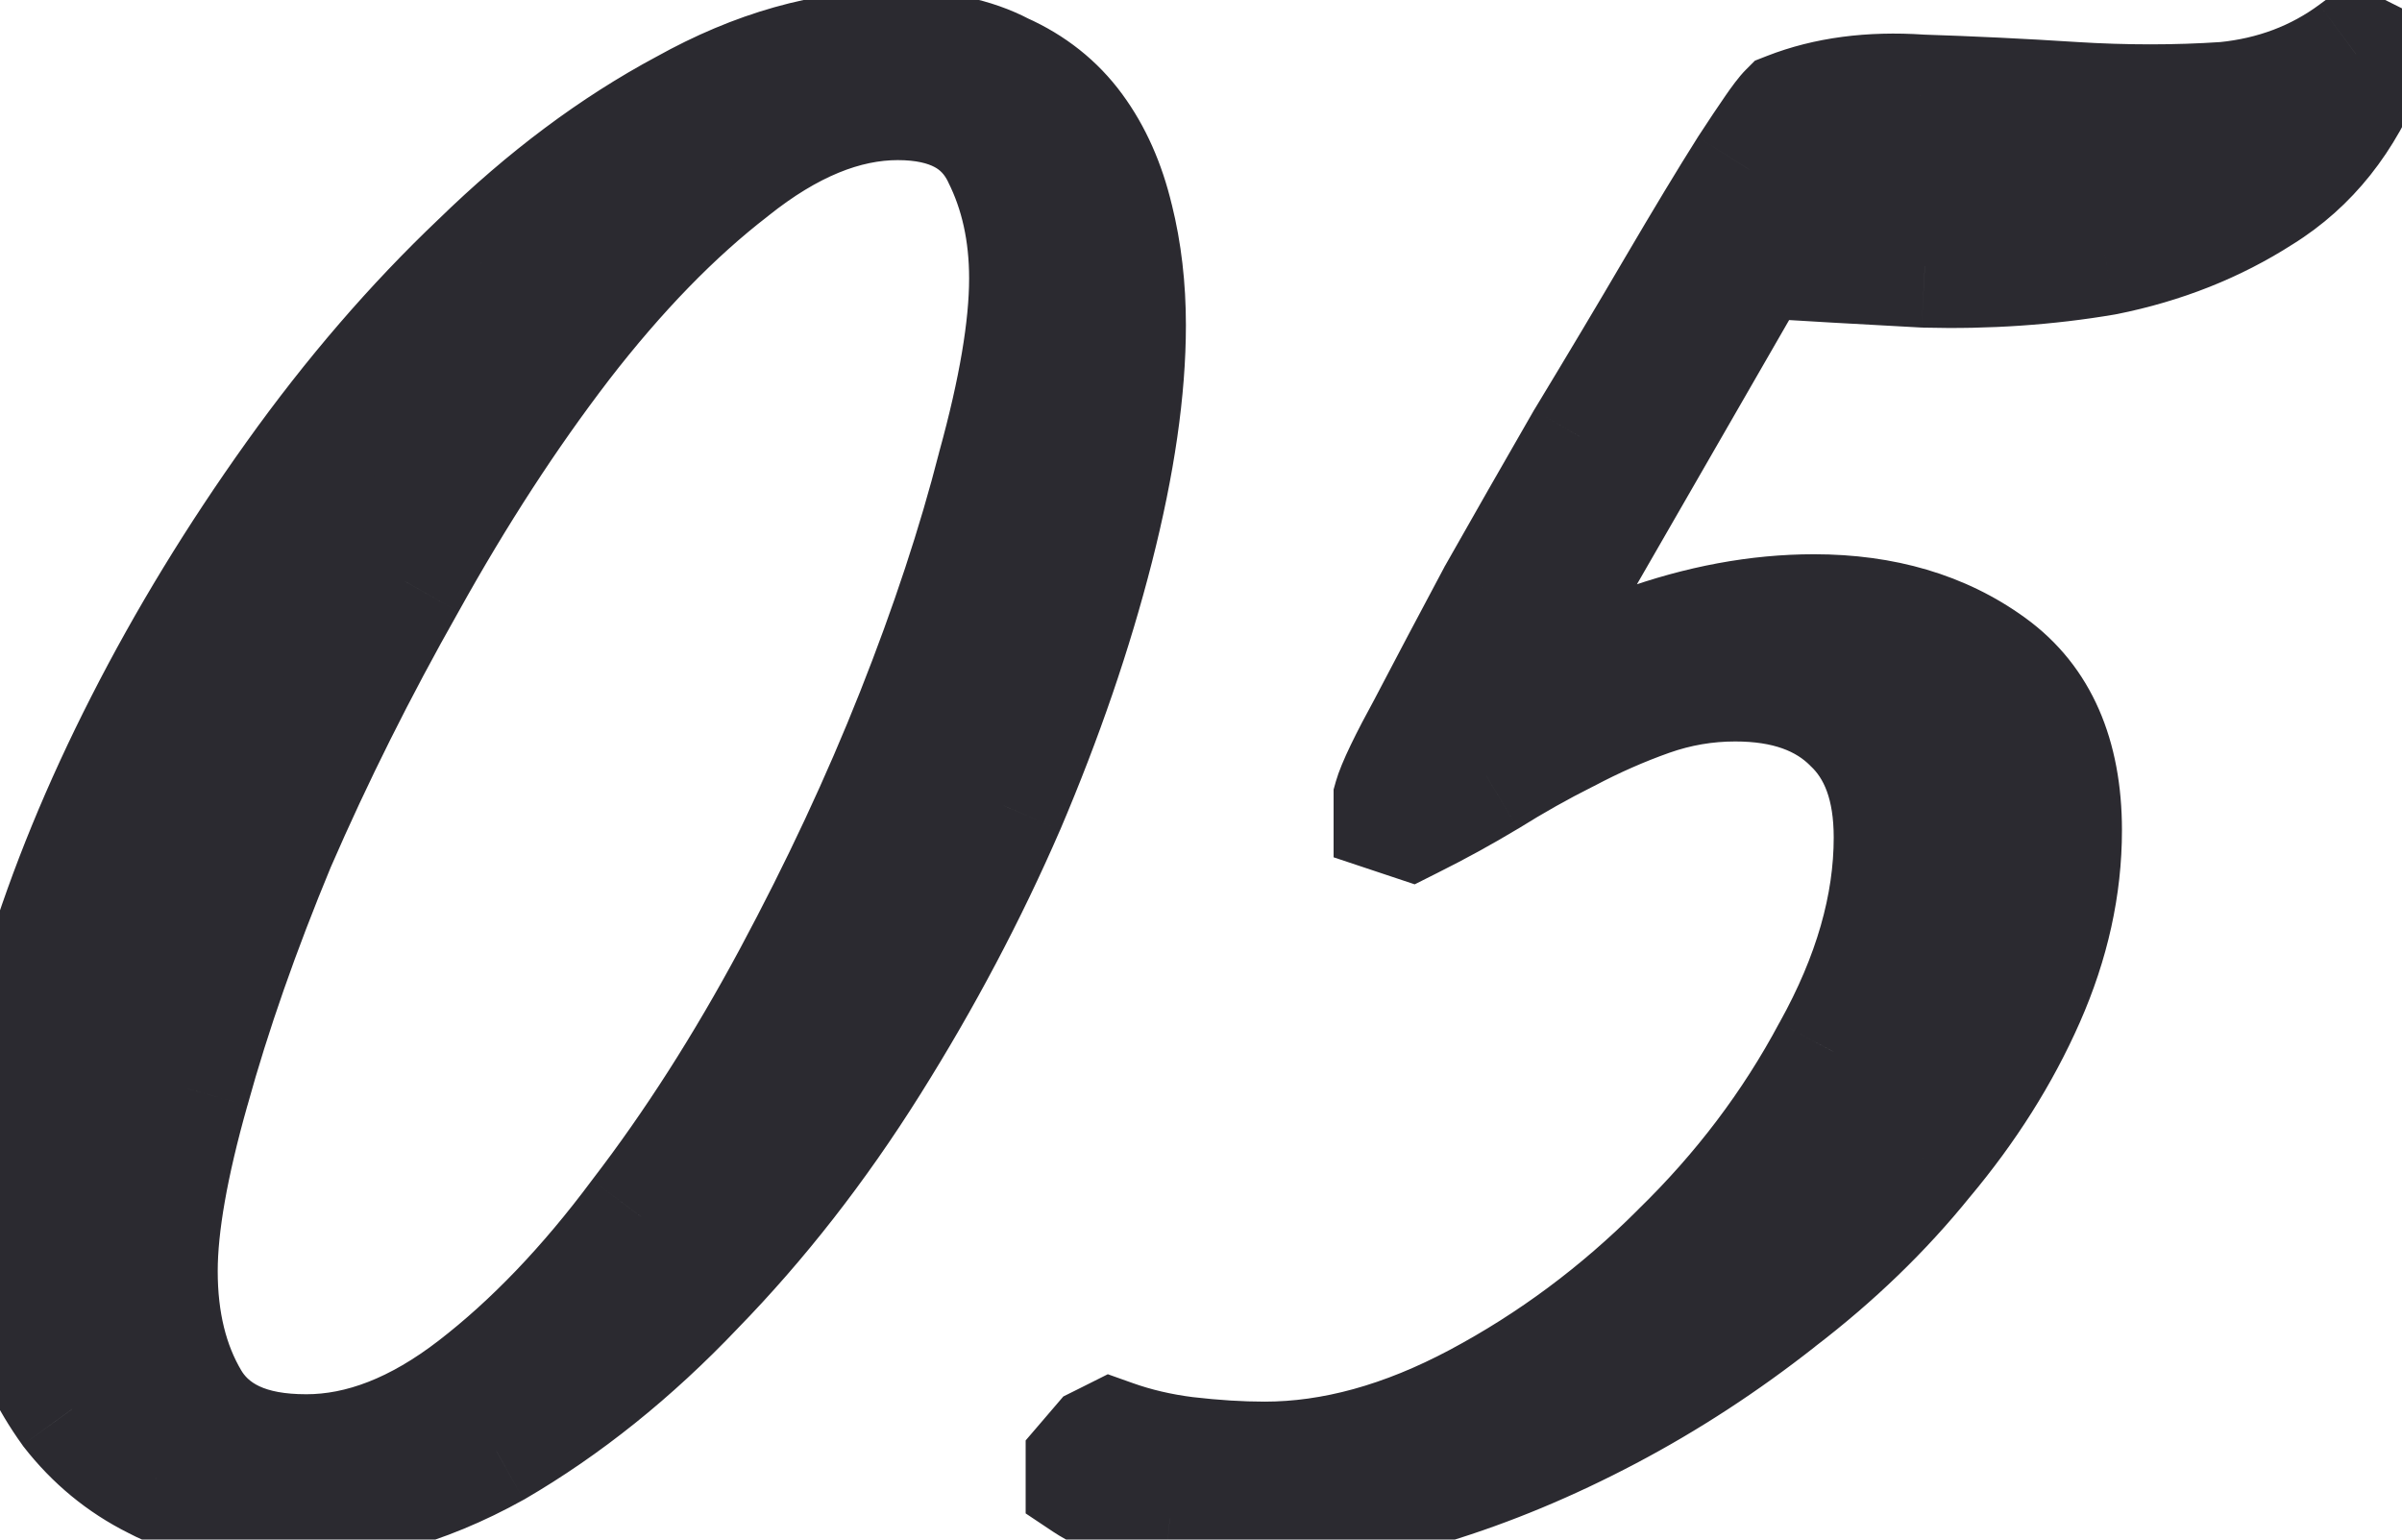 <?xml version="1.0" encoding="UTF-8"?> <svg xmlns="http://www.w3.org/2000/svg" width="39" height="25" viewBox="0 0 39 25" fill="none"> <path d="M18.255 5.28C18.255 6.32 18.081 7.52 17.735 8.88C17.388 10.24 16.908 11.64 16.295 13.08C15.681 14.493 14.948 15.88 14.095 17.24C13.241 18.6 12.295 19.813 11.255 20.88C10.241 21.947 9.161 22.813 8.015 23.48C6.868 24.12 5.695 24.44 4.495 24.44C3.748 24.44 3.095 24.293 2.535 24C2.001 23.733 1.548 23.36 1.175 22.88C0.828 22.4 0.561 21.853 0.375 21.24C0.215 20.6 0.135 19.933 0.135 19.24C0.135 18.227 0.335 17.067 0.735 15.76C1.135 14.453 1.681 13.12 2.375 11.76C3.068 10.4 3.881 9.067 4.815 7.76C5.748 6.453 6.748 5.293 7.815 4.28C8.881 3.24 9.988 2.413 11.135 1.8C12.281 1.16 13.415 0.84 14.535 0.84C15.228 0.84 15.801 0.96 16.255 1.2C16.735 1.413 17.121 1.72 17.415 2.12C17.708 2.52 17.921 3 18.055 3.56C18.188 4.093 18.255 4.667 18.255 5.28ZM16.735 4.52C16.735 3.773 16.588 3.107 16.295 2.52C16.001 1.907 15.428 1.6 14.575 1.6C13.695 1.6 12.788 1.973 11.855 2.72C10.921 3.44 10.001 4.387 9.095 5.56C8.215 6.707 7.375 8 6.575 9.44C5.775 10.853 5.068 12.267 4.455 13.68C3.868 15.093 3.401 16.427 3.055 17.68C2.708 18.907 2.535 19.893 2.535 20.64C2.535 21.467 2.708 22.173 3.055 22.76C3.401 23.347 4.041 23.64 4.975 23.64C5.881 23.64 6.801 23.28 7.735 22.56C8.668 21.84 9.561 20.907 10.415 19.76C11.295 18.613 12.121 17.32 12.895 15.88C13.668 14.44 14.335 13.013 14.895 11.6C15.455 10.187 15.895 8.853 16.215 7.6C16.561 6.347 16.735 5.32 16.735 4.52ZM38.413 0.96C38.039 1.92 37.466 2.64 36.693 3.12C35.946 3.6 35.106 3.933 34.173 4.12C33.239 4.28 32.266 4.347 31.253 4.32C30.239 4.267 29.32 4.213 28.493 4.16L24.093 11.8C24.84 11.293 25.693 10.867 26.653 10.52C27.613 10.173 28.546 10 29.453 10C30.573 10 31.52 10.28 32.293 10.84C33.066 11.4 33.453 12.28 33.453 13.48C33.453 14.387 33.253 15.293 32.853 16.2C32.453 17.107 31.906 17.973 31.213 18.8C30.546 19.627 29.759 20.387 28.853 21.08C27.973 21.773 27.053 22.373 26.093 22.88C25.133 23.387 24.173 23.787 23.213 24.08C22.253 24.373 21.346 24.52 20.493 24.52C20.119 24.52 19.626 24.493 19.013 24.44C18.426 24.387 17.973 24.253 17.653 24.04V23.76L17.893 23.48L18.053 23.4C18.426 23.533 18.826 23.627 19.253 23.68C19.706 23.733 20.133 23.76 20.533 23.76C21.653 23.76 22.813 23.44 24.013 22.8C25.213 22.16 26.306 21.347 27.293 20.36C28.306 19.373 29.133 18.28 29.773 17.08C30.439 15.88 30.773 14.72 30.773 13.6C30.773 12.773 30.546 12.147 30.093 11.72C29.64 11.267 29 11.04 28.173 11.04C27.693 11.04 27.226 11.12 26.773 11.28C26.32 11.44 25.866 11.64 25.413 11.88C24.986 12.093 24.559 12.333 24.133 12.6C23.733 12.84 23.32 13.067 22.893 13.28L22.653 13.2V12.96C22.706 12.773 22.893 12.387 23.213 11.8C23.533 11.187 23.906 10.48 24.333 9.68C24.786 8.88 25.266 8.04 25.773 7.16C26.306 6.28 26.799 5.453 27.253 4.68C27.706 3.907 28.093 3.267 28.413 2.76C28.759 2.227 28.973 1.92 29.053 1.84C29.666 1.6 30.373 1.507 31.173 1.56C32 1.587 32.826 1.627 33.653 1.68C34.506 1.733 35.333 1.733 36.133 1.68C36.933 1.6 37.639 1.333 38.253 0.88L38.413 0.96Z" fill="#2B2A30"></path> <path d="M17.735 8.88L16.766 8.633L17.735 8.88ZM16.295 13.08L17.212 13.478L17.215 13.472L16.295 13.08ZM14.095 17.24L13.248 16.709L13.248 16.709L14.095 17.24ZM11.255 20.88L10.539 20.182L10.53 20.191L11.255 20.88ZM8.015 23.48L8.502 24.353L8.51 24.349L8.517 24.345L8.015 23.48ZM2.535 24L2.999 23.114L2.99 23.11L2.982 23.106L2.535 24ZM1.175 22.88L0.364 23.465L0.374 23.48L0.385 23.494L1.175 22.88ZM0.375 21.24L-0.595 21.483L-0.589 21.507L-0.582 21.531L0.375 21.24ZM0.735 15.76L-0.222 15.467L0.735 15.76ZM2.375 11.76L1.484 11.306L2.375 11.76ZM4.815 7.76L5.628 8.341L5.628 8.341L4.815 7.76ZM7.815 4.28L8.504 5.005L8.513 4.996L7.815 4.28ZM11.135 1.8L11.606 2.682L11.614 2.678L11.622 2.673L11.135 1.8ZM16.255 1.2L15.787 2.084L15.817 2.1L15.848 2.114L16.255 1.2ZM17.415 2.12L18.221 1.529L18.221 1.529L17.415 2.12ZM18.055 3.56L17.082 3.792L17.084 3.803L18.055 3.56ZM16.295 2.52L15.393 2.951L15.396 2.959L15.4 2.967L16.295 2.52ZM11.855 2.72L12.466 3.512L12.473 3.506L12.479 3.501L11.855 2.72ZM9.095 5.56L8.303 4.949L8.301 4.951L9.095 5.56ZM6.575 9.44L7.445 9.933L7.449 9.926L6.575 9.44ZM4.455 13.68L3.537 13.282L3.534 13.289L3.531 13.297L4.455 13.68ZM3.055 17.68L4.017 17.952L4.019 17.947L3.055 17.68ZM3.055 22.76L2.194 23.269L2.194 23.269L3.055 22.76ZM7.735 22.56L7.124 21.768L7.124 21.768L7.735 22.56ZM10.415 19.76L9.621 19.151L9.617 19.157L9.612 19.163L10.415 19.76ZM12.895 15.88L13.776 16.353L13.776 16.353L12.895 15.88ZM14.895 11.6L15.824 11.968L15.824 11.968L14.895 11.6ZM16.215 7.6L15.251 7.333L15.248 7.343L15.246 7.353L16.215 7.6ZM17.255 5.28C17.255 6.213 17.098 7.328 16.766 8.633L18.704 9.127C19.064 7.712 19.255 6.427 19.255 5.28H17.255ZM16.766 8.633C16.433 9.938 15.97 11.29 15.375 12.688L17.215 13.472C17.846 11.99 18.343 10.542 18.704 9.127L16.766 8.633ZM15.377 12.682C14.785 14.047 14.075 15.389 13.248 16.709L14.942 17.771C15.821 16.371 16.578 14.94 17.212 13.478L15.377 12.682ZM13.248 16.709C12.429 18.013 11.526 19.17 10.539 20.182L11.971 21.578C13.064 20.457 14.054 19.187 14.942 17.771L13.248 16.709ZM10.53 20.191C9.575 21.197 8.568 22.001 7.512 22.616L8.517 24.345C9.754 23.625 10.908 22.697 11.98 21.569L10.53 20.191ZM7.527 22.607C6.515 23.172 5.508 23.44 4.495 23.44V25.44C5.881 25.44 7.221 25.068 8.502 24.353L7.527 22.607ZM4.495 23.44C3.88 23.44 3.392 23.32 2.999 23.114L2.071 24.886C2.798 25.267 3.616 25.44 4.495 25.44V23.44ZM2.982 23.106C2.585 22.907 2.248 22.631 1.964 22.266L0.385 23.494C0.848 24.089 1.418 24.56 2.087 24.894L2.982 23.106ZM1.985 22.294C1.708 21.911 1.489 21.465 1.331 20.949L-0.582 21.531C-0.366 22.241 -0.052 22.889 0.364 23.465L1.985 22.294ZM1.345 20.997C1.206 20.441 1.135 19.856 1.135 19.24H-0.865C-0.865 20.011 -0.776 20.759 -0.595 21.483L1.345 20.997ZM1.135 19.24C1.135 18.354 1.311 17.295 1.691 16.053L-0.222 15.467C-0.641 16.838 -0.865 18.1 -0.865 19.24H1.135ZM1.691 16.053C2.072 14.808 2.596 13.528 3.266 12.214L1.484 11.306C0.767 12.712 0.197 14.099 -0.222 15.467L1.691 16.053ZM3.266 12.214C3.935 10.901 4.722 9.61 5.628 8.341L4.001 7.179C3.04 8.524 2.201 9.899 1.484 11.306L3.266 12.214ZM5.628 8.341C6.528 7.082 7.487 5.971 8.503 5.005L7.126 3.555C6.009 4.616 4.968 5.825 4.001 7.179L5.628 8.341ZM8.513 4.996C9.522 4.012 10.554 3.245 11.606 2.682L10.663 0.918C9.422 1.582 8.241 2.468 7.117 3.564L8.513 4.996ZM11.622 2.673C12.646 2.102 13.613 1.84 14.535 1.84V-0.16C13.217 -0.16 11.917 0.218 10.647 0.927L11.622 2.673ZM14.535 1.84C15.12 1.84 15.519 1.942 15.787 2.084L16.723 0.316C16.083 -0.022 15.336 -0.16 14.535 -0.16V1.84ZM15.848 2.114C16.179 2.261 16.424 2.46 16.608 2.711L18.221 1.529C17.819 0.98 17.29 0.566 16.661 0.286L15.848 2.114ZM16.608 2.711C16.811 2.988 16.974 3.341 17.082 3.792L19.027 3.328C18.868 2.659 18.605 2.052 18.221 1.529L16.608 2.711ZM17.084 3.803C17.196 4.248 17.255 4.739 17.255 5.28H19.255C19.255 4.594 19.18 3.939 19.025 3.317L17.084 3.803ZM17.735 4.52C17.735 3.64 17.561 2.816 17.189 2.073L15.4 2.967C15.615 3.397 15.735 3.907 15.735 4.52H17.735ZM17.197 2.089C16.963 1.599 16.6 1.207 16.116 0.948C15.646 0.697 15.116 0.6 14.575 0.6V2.6C14.886 2.6 15.07 2.657 15.173 2.712C15.263 2.76 15.333 2.828 15.393 2.951L17.197 2.089ZM14.575 0.6C13.398 0.6 12.277 1.101 11.23 1.939L12.479 3.501C13.299 2.846 13.991 2.6 14.575 2.6V0.6ZM11.244 1.928C10.228 2.712 9.25 3.724 8.303 4.949L9.886 6.171C10.753 5.049 11.614 4.168 12.466 3.512L11.244 1.928ZM8.301 4.951C7.388 6.142 6.521 7.477 5.701 8.954L7.449 9.926C8.228 8.523 9.042 7.272 9.888 6.169L8.301 4.951ZM5.704 8.947C4.888 10.39 4.165 11.835 3.537 13.282L5.372 14.078C5.971 12.699 6.661 11.317 7.445 9.933L5.704 8.947ZM3.531 13.297C2.931 14.742 2.45 16.114 2.091 17.413L4.019 17.947C4.352 16.739 4.805 15.445 5.378 14.063L3.531 13.297ZM2.092 17.408C1.736 18.67 1.535 19.759 1.535 20.64H3.535C3.535 20.028 3.68 19.143 4.017 17.952L2.092 17.408ZM1.535 20.64C1.535 21.608 1.738 22.498 2.194 23.269L3.916 22.251C3.678 21.849 3.535 21.326 3.535 20.64H1.535ZM2.194 23.269C2.784 24.268 3.834 24.64 4.975 24.64V22.64C4.248 22.64 4.019 22.425 3.916 22.251L2.194 23.269ZM4.975 24.64C6.161 24.64 7.29 24.166 8.345 23.352L7.124 21.768C6.313 22.394 5.602 22.64 4.975 22.64V24.64ZM8.345 23.352C9.365 22.566 10.32 21.562 11.217 20.357L9.612 19.163C8.803 20.251 7.971 21.114 7.124 21.768L8.345 23.352ZM11.208 20.369C12.125 19.174 12.98 17.835 13.776 16.353L12.014 15.407C11.263 16.805 10.465 18.052 9.621 19.151L11.208 20.369ZM13.776 16.353C14.566 14.882 15.249 13.42 15.824 11.968L13.965 11.232C13.42 12.607 12.77 13.998 12.014 15.407L13.776 16.353ZM15.824 11.968C16.397 10.522 16.852 9.148 17.184 7.847L15.246 7.353C14.938 8.558 14.512 9.851 13.965 11.232L15.824 11.968ZM17.178 7.867C17.536 6.573 17.735 5.448 17.735 4.52H15.735C15.735 5.192 15.586 6.12 15.251 7.333L17.178 7.867ZM38.413 0.96L39.345 1.322L39.675 0.473L38.86 0.066L38.413 0.96ZM36.693 3.12L36.166 2.27L36.159 2.275L36.152 2.279L36.693 3.12ZM34.173 4.12L34.342 5.106L34.355 5.103L34.369 5.101L34.173 4.12ZM31.253 4.32L31.2 5.319L31.213 5.319L31.227 5.32L31.253 4.32ZM28.493 4.16L28.557 3.162L27.937 3.122L27.626 3.661L28.493 4.16ZM24.093 11.8L23.226 11.301L24.654 12.627L24.093 11.8ZM26.653 10.52L26.992 11.461L26.992 11.461L26.653 10.52ZM32.293 10.84L31.706 11.65L31.706 11.65L32.293 10.84ZM32.853 16.2L33.768 16.604L33.768 16.604L32.853 16.2ZM31.213 18.8L30.447 18.157L30.44 18.165L30.434 18.172L31.213 18.8ZM28.853 21.08L28.245 20.286L28.24 20.29L28.234 20.294L28.853 21.08ZM26.093 22.88L26.56 23.764L26.56 23.764L26.093 22.88ZM23.213 24.08L23.505 25.036L23.213 24.08ZM19.013 24.44L18.922 25.436L18.926 25.436L19.013 24.44ZM17.653 24.04H16.653V24.575L17.098 24.872L17.653 24.04ZM17.653 23.76L16.894 23.109L16.653 23.39V23.76H17.653ZM17.893 23.48L17.446 22.586L17.265 22.676L17.134 22.829L17.893 23.48ZM18.053 23.4L18.389 22.458L17.987 22.315L17.606 22.506L18.053 23.4ZM19.253 23.68L19.129 24.672L19.136 24.673L19.253 23.68ZM24.013 22.8L23.542 21.918L23.542 21.918L24.013 22.8ZM27.293 20.36L26.595 19.643L26.586 19.653L27.293 20.36ZM29.773 17.08L28.899 16.594L28.895 16.602L28.89 16.609L29.773 17.08ZM30.093 11.72L29.386 12.427L29.396 12.438L29.407 12.448L30.093 11.72ZM26.773 11.28L26.44 10.337L26.44 10.337L26.773 11.28ZM25.413 11.88L25.86 12.774L25.87 12.769L25.881 12.764L25.413 11.88ZM24.133 12.6L24.647 13.457L24.655 13.453L24.663 13.448L24.133 12.6ZM22.893 13.28L22.577 14.229L22.97 14.36L23.34 14.174L22.893 13.28ZM22.653 13.2H21.653V13.921L22.337 14.149L22.653 13.2ZM22.653 12.96L21.691 12.685L21.653 12.82V12.96H22.653ZM23.213 11.8L24.091 12.279L24.095 12.271L24.099 12.263L23.213 11.8ZM24.333 9.68L23.463 9.187L23.456 9.198L23.451 9.209L24.333 9.68ZM25.773 7.16L24.918 6.642L24.912 6.651L24.906 6.661L25.773 7.16ZM27.253 4.68L28.116 5.186L28.116 5.186L27.253 4.68ZM28.413 2.76L27.574 2.215L27.567 2.226L28.413 2.76ZM29.053 1.84L28.688 0.909L28.494 0.985L28.346 1.133L29.053 1.84ZM31.173 1.56L31.106 2.558L31.123 2.559L31.141 2.559L31.173 1.56ZM33.653 1.68L33.588 2.678L33.59 2.678L33.653 1.68ZM36.133 1.68L36.199 2.678L36.216 2.677L36.232 2.675L36.133 1.68ZM38.253 0.88L38.7 -0.014L38.152 -0.289L37.658 0.076L38.253 0.88ZM37.481 0.598C37.175 1.383 36.731 1.919 36.166 2.27L37.22 3.97C38.202 3.361 38.904 2.457 39.345 1.322L37.481 0.598ZM36.152 2.279C35.518 2.686 34.796 2.975 33.977 3.139L34.369 5.101C35.416 4.891 36.374 4.514 37.234 3.961L36.152 2.279ZM34.004 3.134C33.139 3.283 32.232 3.345 31.279 3.32L31.227 5.32C32.301 5.348 33.34 5.277 34.342 5.106L34.004 3.134ZM31.305 3.321C30.295 3.268 29.379 3.215 28.557 3.162L28.428 5.158C29.26 5.212 30.184 5.265 31.2 5.319L31.305 3.321ZM27.626 3.661L23.226 11.301L24.959 12.299L29.359 4.659L27.626 3.661ZM24.654 12.627C25.324 12.173 26.101 11.783 26.992 11.461L26.313 9.579C25.285 9.951 24.355 10.413 23.531 10.973L24.654 12.627ZM26.992 11.461C27.857 11.148 28.675 11 29.453 11V9C28.417 9 27.369 9.198 26.313 9.579L26.992 11.461ZM29.453 11C30.4 11 31.132 11.234 31.706 11.65L32.879 10.03C31.907 9.326 30.746 9 29.453 9V11ZM31.706 11.65C32.154 11.974 32.453 12.509 32.453 13.48H34.453C34.453 12.051 33.979 10.826 32.879 10.03L31.706 11.65ZM32.453 13.48C32.453 14.235 32.287 15.005 31.938 15.796L33.768 16.604C34.219 15.582 34.453 14.538 34.453 13.48H32.453ZM31.938 15.796C31.579 16.61 31.085 17.397 30.447 18.157L31.979 19.443C32.728 18.55 33.327 17.604 33.768 16.604L31.938 15.796ZM30.434 18.172C29.822 18.932 29.093 19.637 28.245 20.286L29.46 21.874C30.426 21.136 31.271 20.321 31.991 19.428L30.434 18.172ZM28.234 20.294C27.4 20.951 26.531 21.518 25.626 21.996L26.56 23.764C27.575 23.229 28.546 22.595 29.472 21.866L28.234 20.294ZM25.626 21.996C24.717 22.475 23.816 22.85 22.921 23.124L23.505 25.036C24.53 24.723 25.548 24.298 26.56 23.764L25.626 21.996ZM22.921 23.124C22.039 23.393 21.232 23.52 20.493 23.52V25.52C21.461 25.52 22.467 25.354 23.505 25.036L22.921 23.124ZM20.493 23.52C20.161 23.52 19.7 23.496 19.099 23.444L18.926 25.436C19.552 25.491 20.078 25.52 20.493 25.52V23.52ZM19.103 23.444C18.602 23.398 18.334 23.293 18.207 23.208L17.098 24.872C17.611 25.214 18.25 25.375 18.922 25.436L19.103 23.444ZM18.653 24.04V23.76H16.653V24.04H18.653ZM18.412 24.411L18.652 24.131L17.134 22.829L16.894 23.109L18.412 24.411ZM18.34 24.374L18.5 24.294L17.606 22.506L17.446 22.586L18.34 24.374ZM17.716 24.342C18.164 24.502 18.636 24.611 19.129 24.672L19.377 22.688C19.017 22.643 18.688 22.565 18.389 22.458L17.716 24.342ZM19.136 24.673C19.623 24.73 20.089 24.76 20.533 24.76V22.76C20.177 22.76 19.79 22.736 19.37 22.687L19.136 24.673ZM20.533 24.76C21.849 24.76 23.169 24.383 24.483 23.682L23.542 21.918C22.456 22.497 21.457 22.76 20.533 22.76V24.76ZM24.483 23.682C25.773 22.995 26.945 22.122 28 21.067L26.586 19.653C25.667 20.572 24.653 21.325 23.542 21.918L24.483 23.682ZM27.99 21.076C29.075 20.021 29.965 18.845 30.655 17.551L28.89 16.609C28.301 17.715 27.538 18.726 26.595 19.643L27.99 21.076ZM30.647 17.566C31.378 16.25 31.773 14.924 31.773 13.6H29.773C29.773 14.516 29.501 15.51 28.899 16.594L30.647 17.566ZM31.773 13.6C31.773 12.592 31.492 11.664 30.778 10.992L29.407 12.448C29.6 12.63 29.773 12.955 29.773 13.6H31.773ZM30.8 11.013C30.109 10.322 29.184 10.04 28.173 10.04V12.04C28.814 12.04 29.17 12.211 29.386 12.427L30.8 11.013ZM28.173 10.04C27.579 10.04 27 10.139 26.44 10.337L27.106 12.223C27.452 12.101 27.806 12.04 28.173 12.04V10.04ZM26.44 10.337C25.937 10.514 25.439 10.735 24.945 10.996L25.881 12.764C26.293 12.545 26.702 12.366 27.106 12.223L26.44 10.337ZM24.966 10.986C24.509 11.214 24.055 11.47 23.603 11.752L24.663 13.448C25.064 13.197 25.463 12.973 25.86 12.774L24.966 10.986ZM23.618 11.742C23.241 11.969 22.85 12.183 22.446 12.386L23.34 14.174C23.789 13.95 24.225 13.711 24.647 13.457L23.618 11.742ZM23.209 12.331L22.969 12.251L22.337 14.149L22.577 14.229L23.209 12.331ZM23.653 13.2V12.96H21.653V13.2H23.653ZM23.614 13.235C23.612 13.241 23.618 13.223 23.64 13.169C23.661 13.118 23.692 13.051 23.733 12.965C23.817 12.792 23.935 12.565 24.091 12.279L22.335 11.321C22.029 11.881 21.781 12.371 21.691 12.685L23.614 13.235ZM24.099 12.263C24.418 11.653 24.79 10.949 25.215 10.151L23.451 9.209C23.023 10.011 22.648 10.721 22.326 11.337L24.099 12.263ZM25.203 10.173C25.655 9.375 26.134 8.537 26.639 7.659L24.906 6.661C24.398 7.543 23.917 8.385 23.463 9.187L25.203 10.173ZM26.628 7.678C27.163 6.795 27.659 5.964 28.116 5.186L26.39 4.174C25.94 4.943 25.449 5.765 24.918 6.642L26.628 7.678ZM28.116 5.186C28.566 4.418 28.946 3.788 29.258 3.294L27.567 2.226C27.239 2.745 26.847 3.396 26.39 4.174L28.116 5.186ZM29.251 3.305C29.422 3.042 29.556 2.842 29.654 2.701C29.703 2.63 29.739 2.58 29.765 2.547C29.797 2.503 29.791 2.516 29.76 2.547L28.346 1.133C28.231 1.248 28.106 1.423 28.012 1.559C27.897 1.725 27.75 1.945 27.574 2.215L29.251 3.305ZM29.417 2.771C29.867 2.595 30.422 2.512 31.106 2.558L31.239 0.562C30.324 0.501 29.465 0.605 28.688 0.909L29.417 2.771ZM31.141 2.559C31.956 2.586 32.773 2.625 33.588 2.678L33.717 0.682C32.88 0.628 32.042 0.588 31.205 0.561L31.141 2.559ZM33.59 2.678C34.484 2.734 35.354 2.734 36.199 2.678L36.066 0.682C35.312 0.733 34.528 0.733 33.715 0.682L33.59 2.678ZM36.232 2.675C37.201 2.578 38.081 2.25 38.847 1.684L37.658 0.076C37.198 0.416 36.664 0.622 36.033 0.685L36.232 2.675ZM37.806 1.774L37.966 1.854L38.86 0.066L38.7 -0.014L37.806 1.774Z" fill="#2B2A30"></path> </svg> 